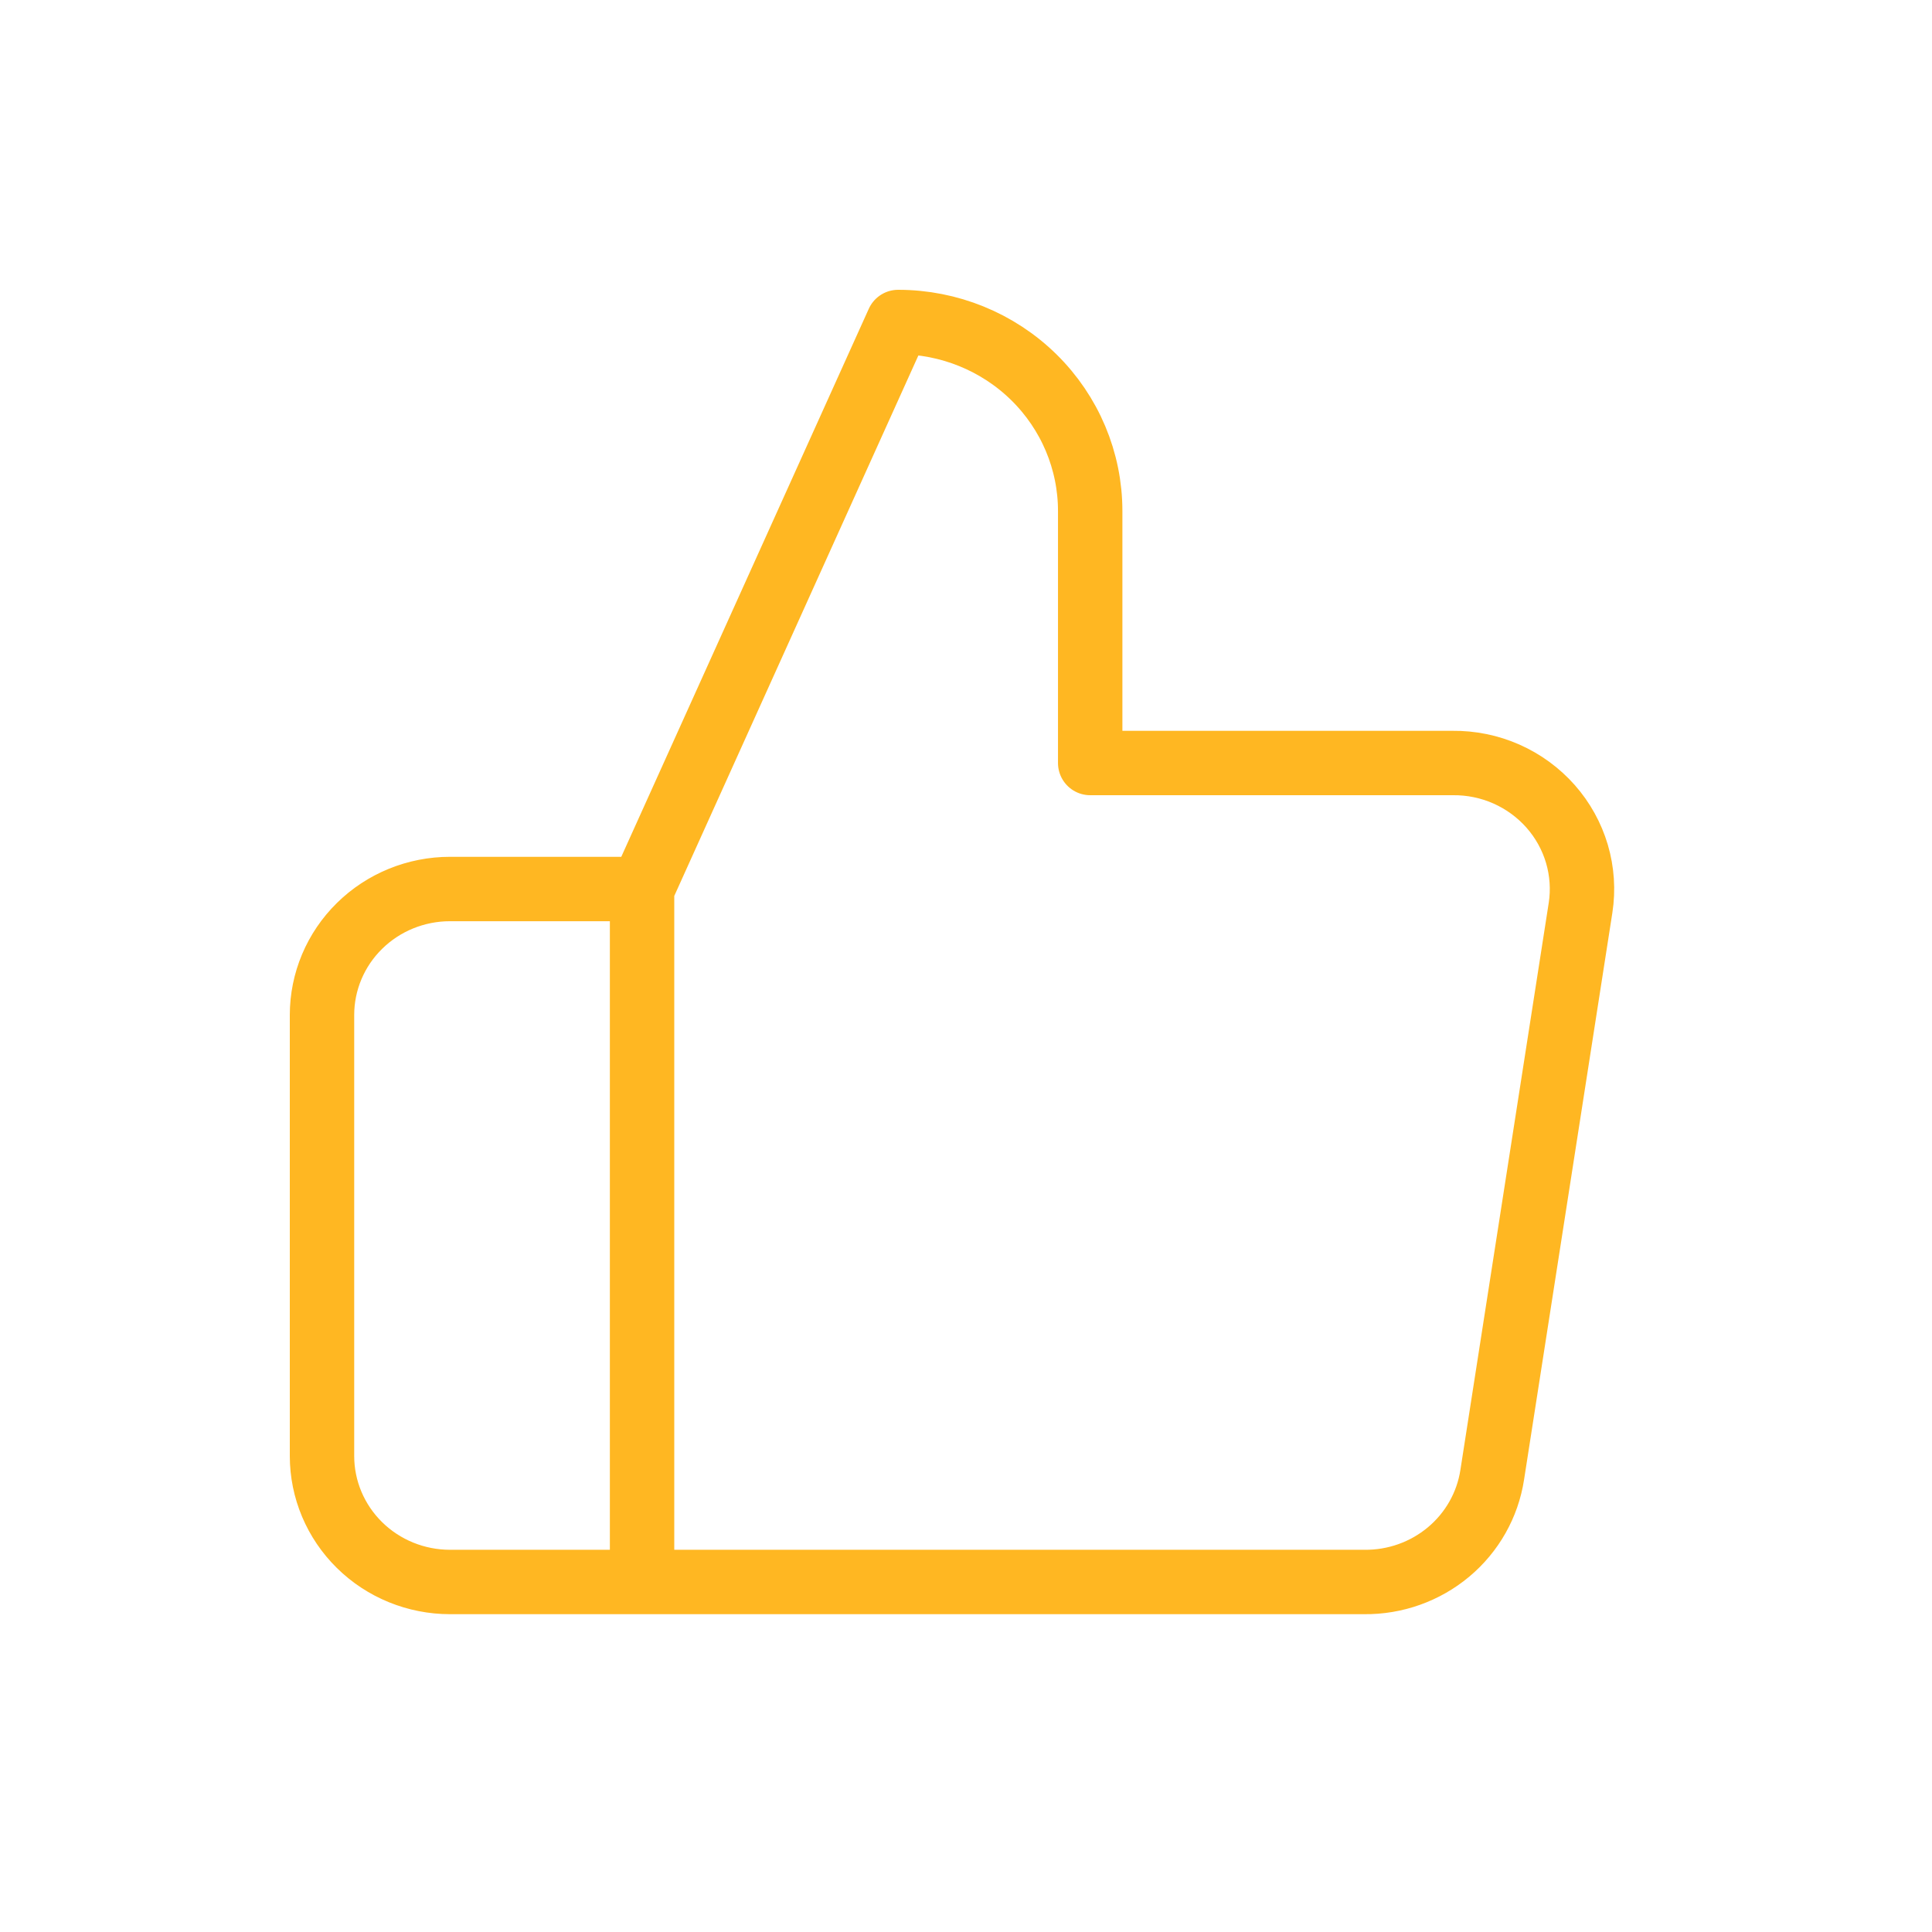 <?xml version="1.0" encoding="UTF-8"?> <svg xmlns="http://www.w3.org/2000/svg" width="60" height="60" viewBox="0 0 60 60" fill="none"> <path d="M19.94 49.13H13.976C12.922 49.13 11.91 48.718 11.165 47.984C10.419 47.25 10 46.255 10 45.217V31.522C10 30.484 10.419 29.488 11.165 28.755C11.91 28.021 12.922 27.609 13.976 27.609H19.94M33.857 23.696V15.87C33.857 14.313 33.228 12.82 32.11 11.719C30.991 10.618 29.474 10 27.893 10L19.94 27.609V49.13H42.366C43.325 49.141 44.255 48.81 44.986 48.199C45.717 47.588 46.198 46.737 46.342 45.804L49.085 28.195C49.172 27.635 49.133 27.062 48.973 26.517C48.812 25.973 48.533 25.469 48.155 25.041C47.776 24.613 47.308 24.271 46.782 24.038C46.257 23.806 45.686 23.689 45.109 23.696H33.857Z" stroke="#FFB722" stroke-width="2" stroke-linecap="round" stroke-linejoin="round"></path> </svg> 